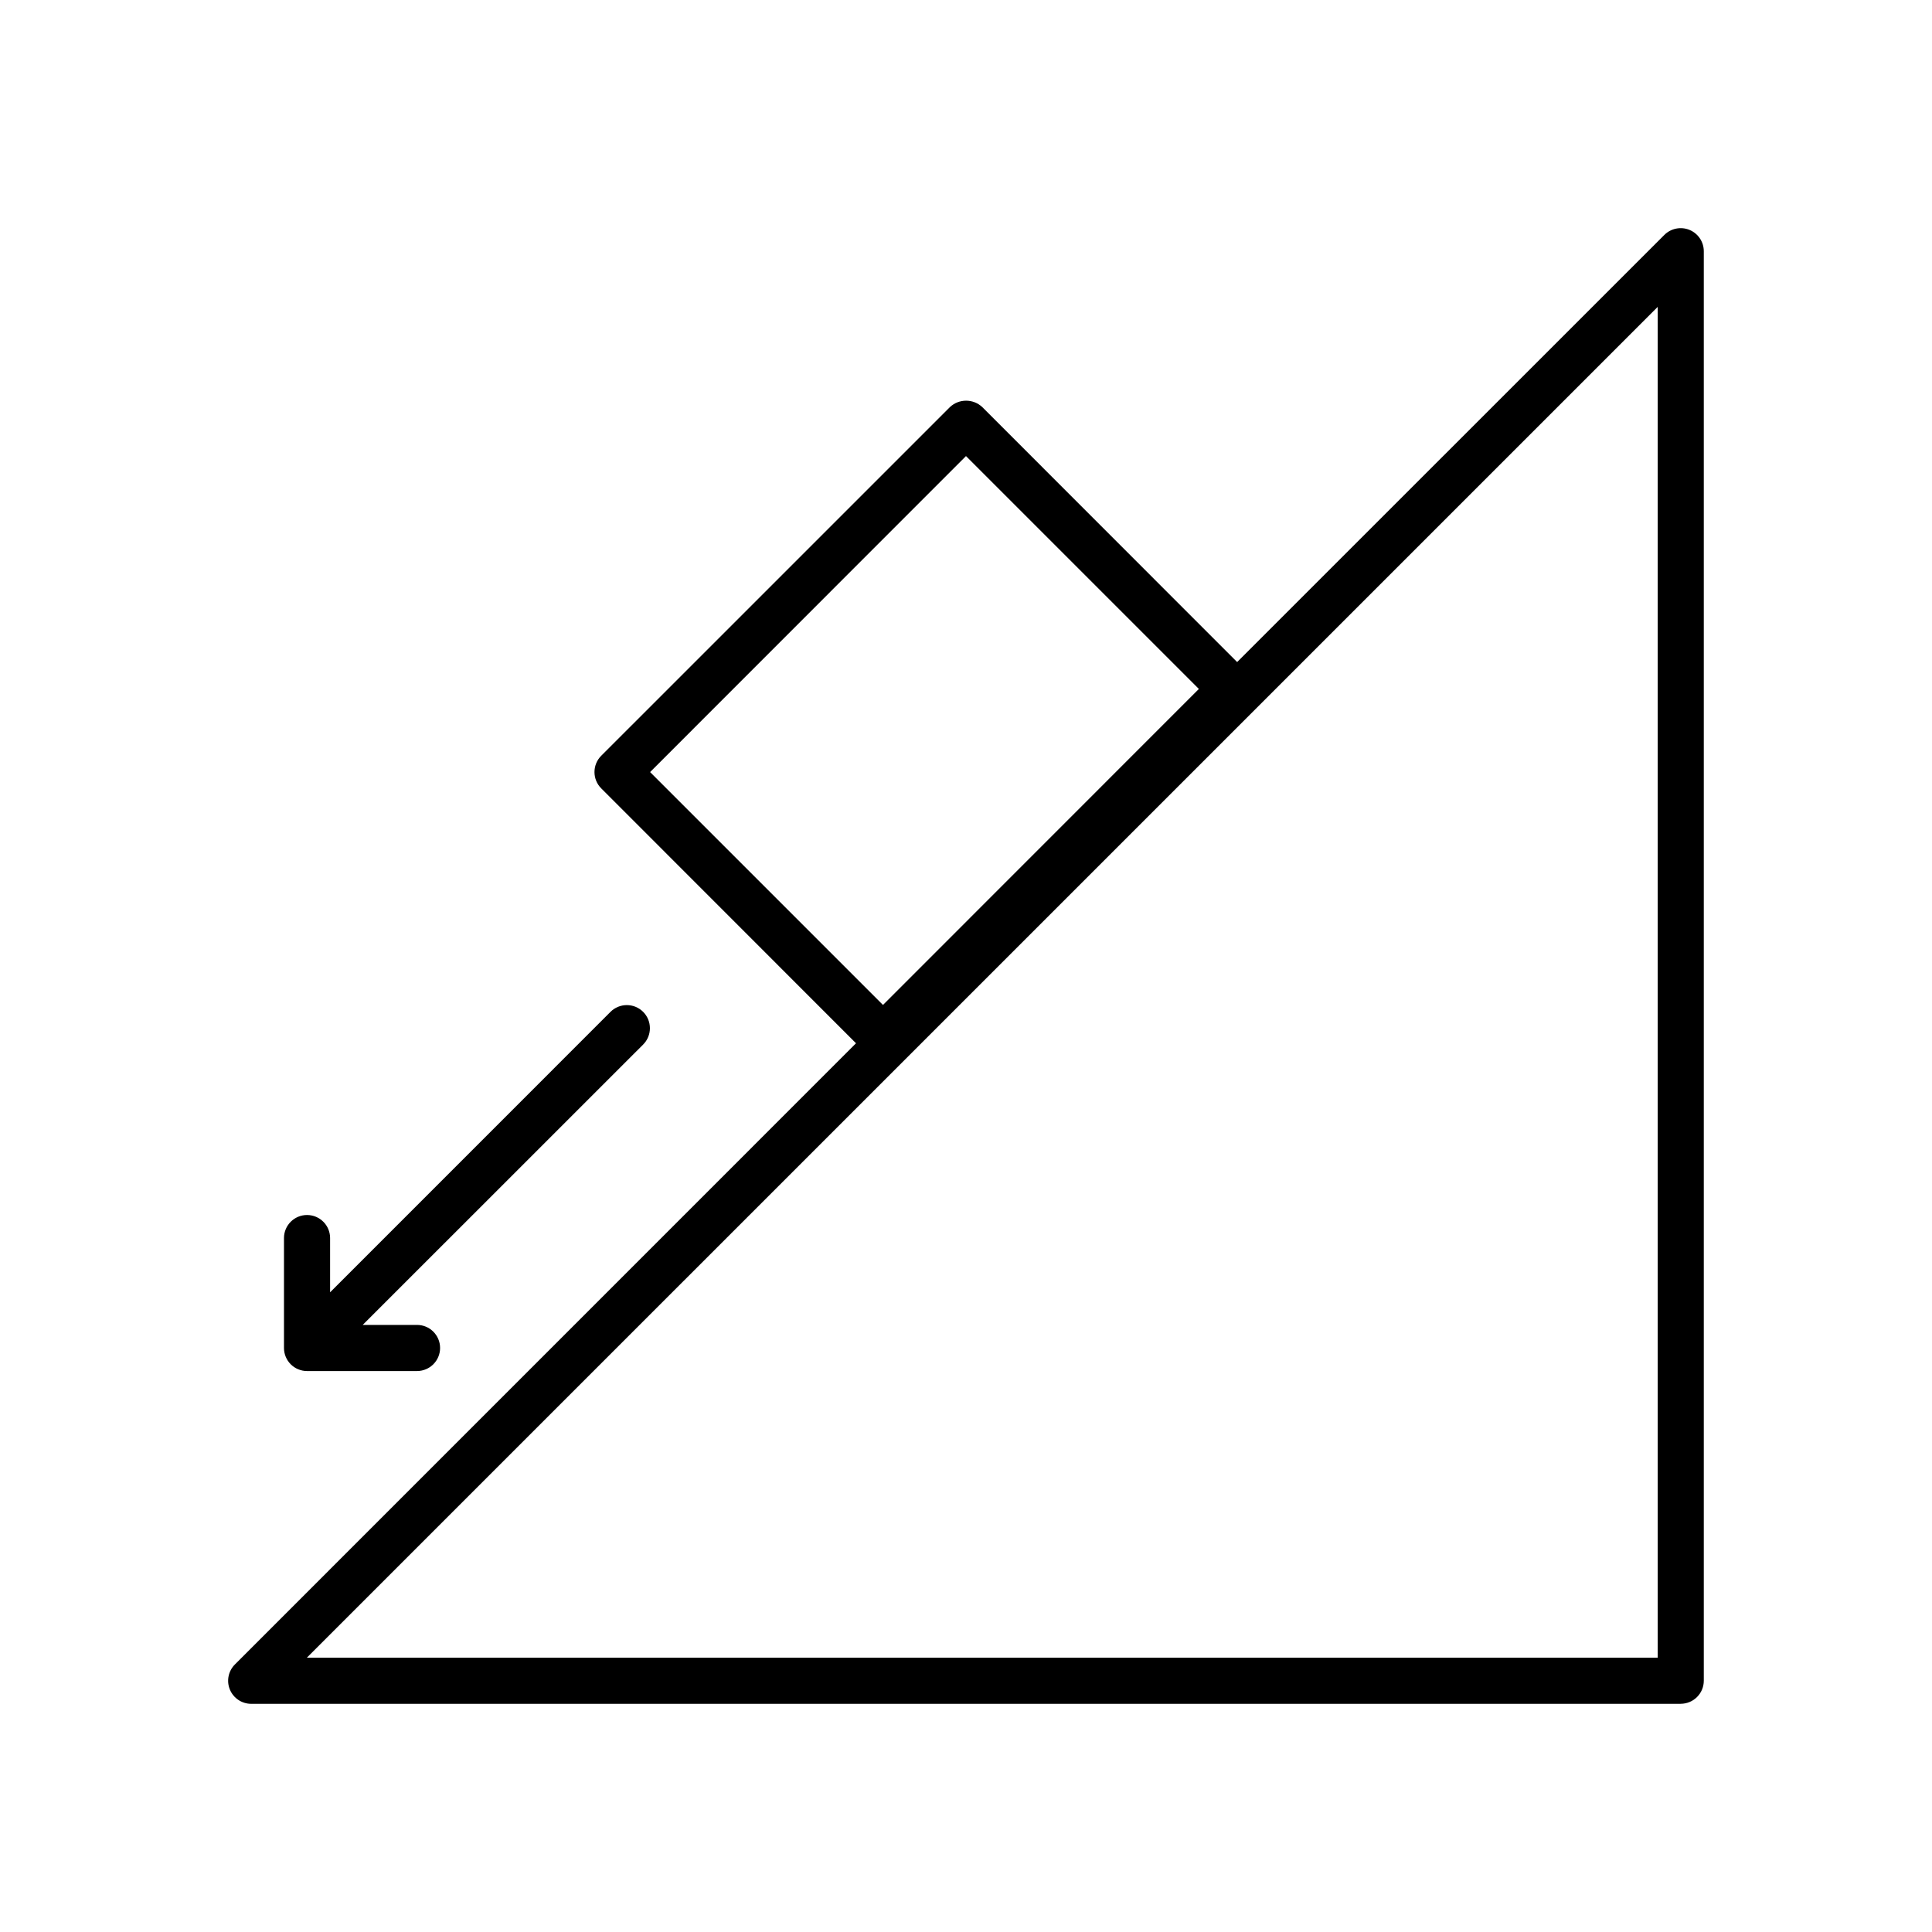 <?xml version="1.0" encoding="UTF-8"?>
<!-- Uploaded to: ICON Repo, www.svgrepo.com, Generator: ICON Repo Mixer Tools -->
<svg fill="#000000" width="800px" height="800px" version="1.1" viewBox="144 144 512 512" xmlns="http://www.w3.org/2000/svg">
 <path d="m589.42 595.53h-378.85c-2.473 0-4.699-1.488-5.648-3.773-0.945-2.285-0.422-4.91 1.328-6.66l164.6-164.62-67.52-67.551c-2.383-2.387-2.383-6.254 0-8.641l92.387-92.383c2.414-2.289 6.203-2.289 8.617 0l67.52 67.551 113.22-113.2c1.75-1.746 4.383-2.266 6.668-1.324 2.285 0.945 3.777 3.172 3.781 5.644v378.84c-0.004 3.371-2.738 6.102-6.109 6.106zm-364.1-12.223h357.99v-357.98zm90.965-234.7 61.715 61.715 83.711-83.742-61.715-61.715zm-61.766 158.73-29.152 0.004c-1.617 0-3.172-0.645-4.32-1.789-1.145-1.148-1.789-2.703-1.789-4.324v-29.152c0.012-3.363 2.746-6.086 6.109-6.086 3.367 0 6.102 2.723 6.113 6.086v14.402l74.297-74.312h-0.004c2.387-2.394 6.266-2.406 8.66-0.02s2.402 6.262 0.02 8.66l-74.332 74.312h14.395c3.375 0 6.113 2.734 6.113 6.109s-2.734 6.109-6.109 6.113z"/>
</svg>